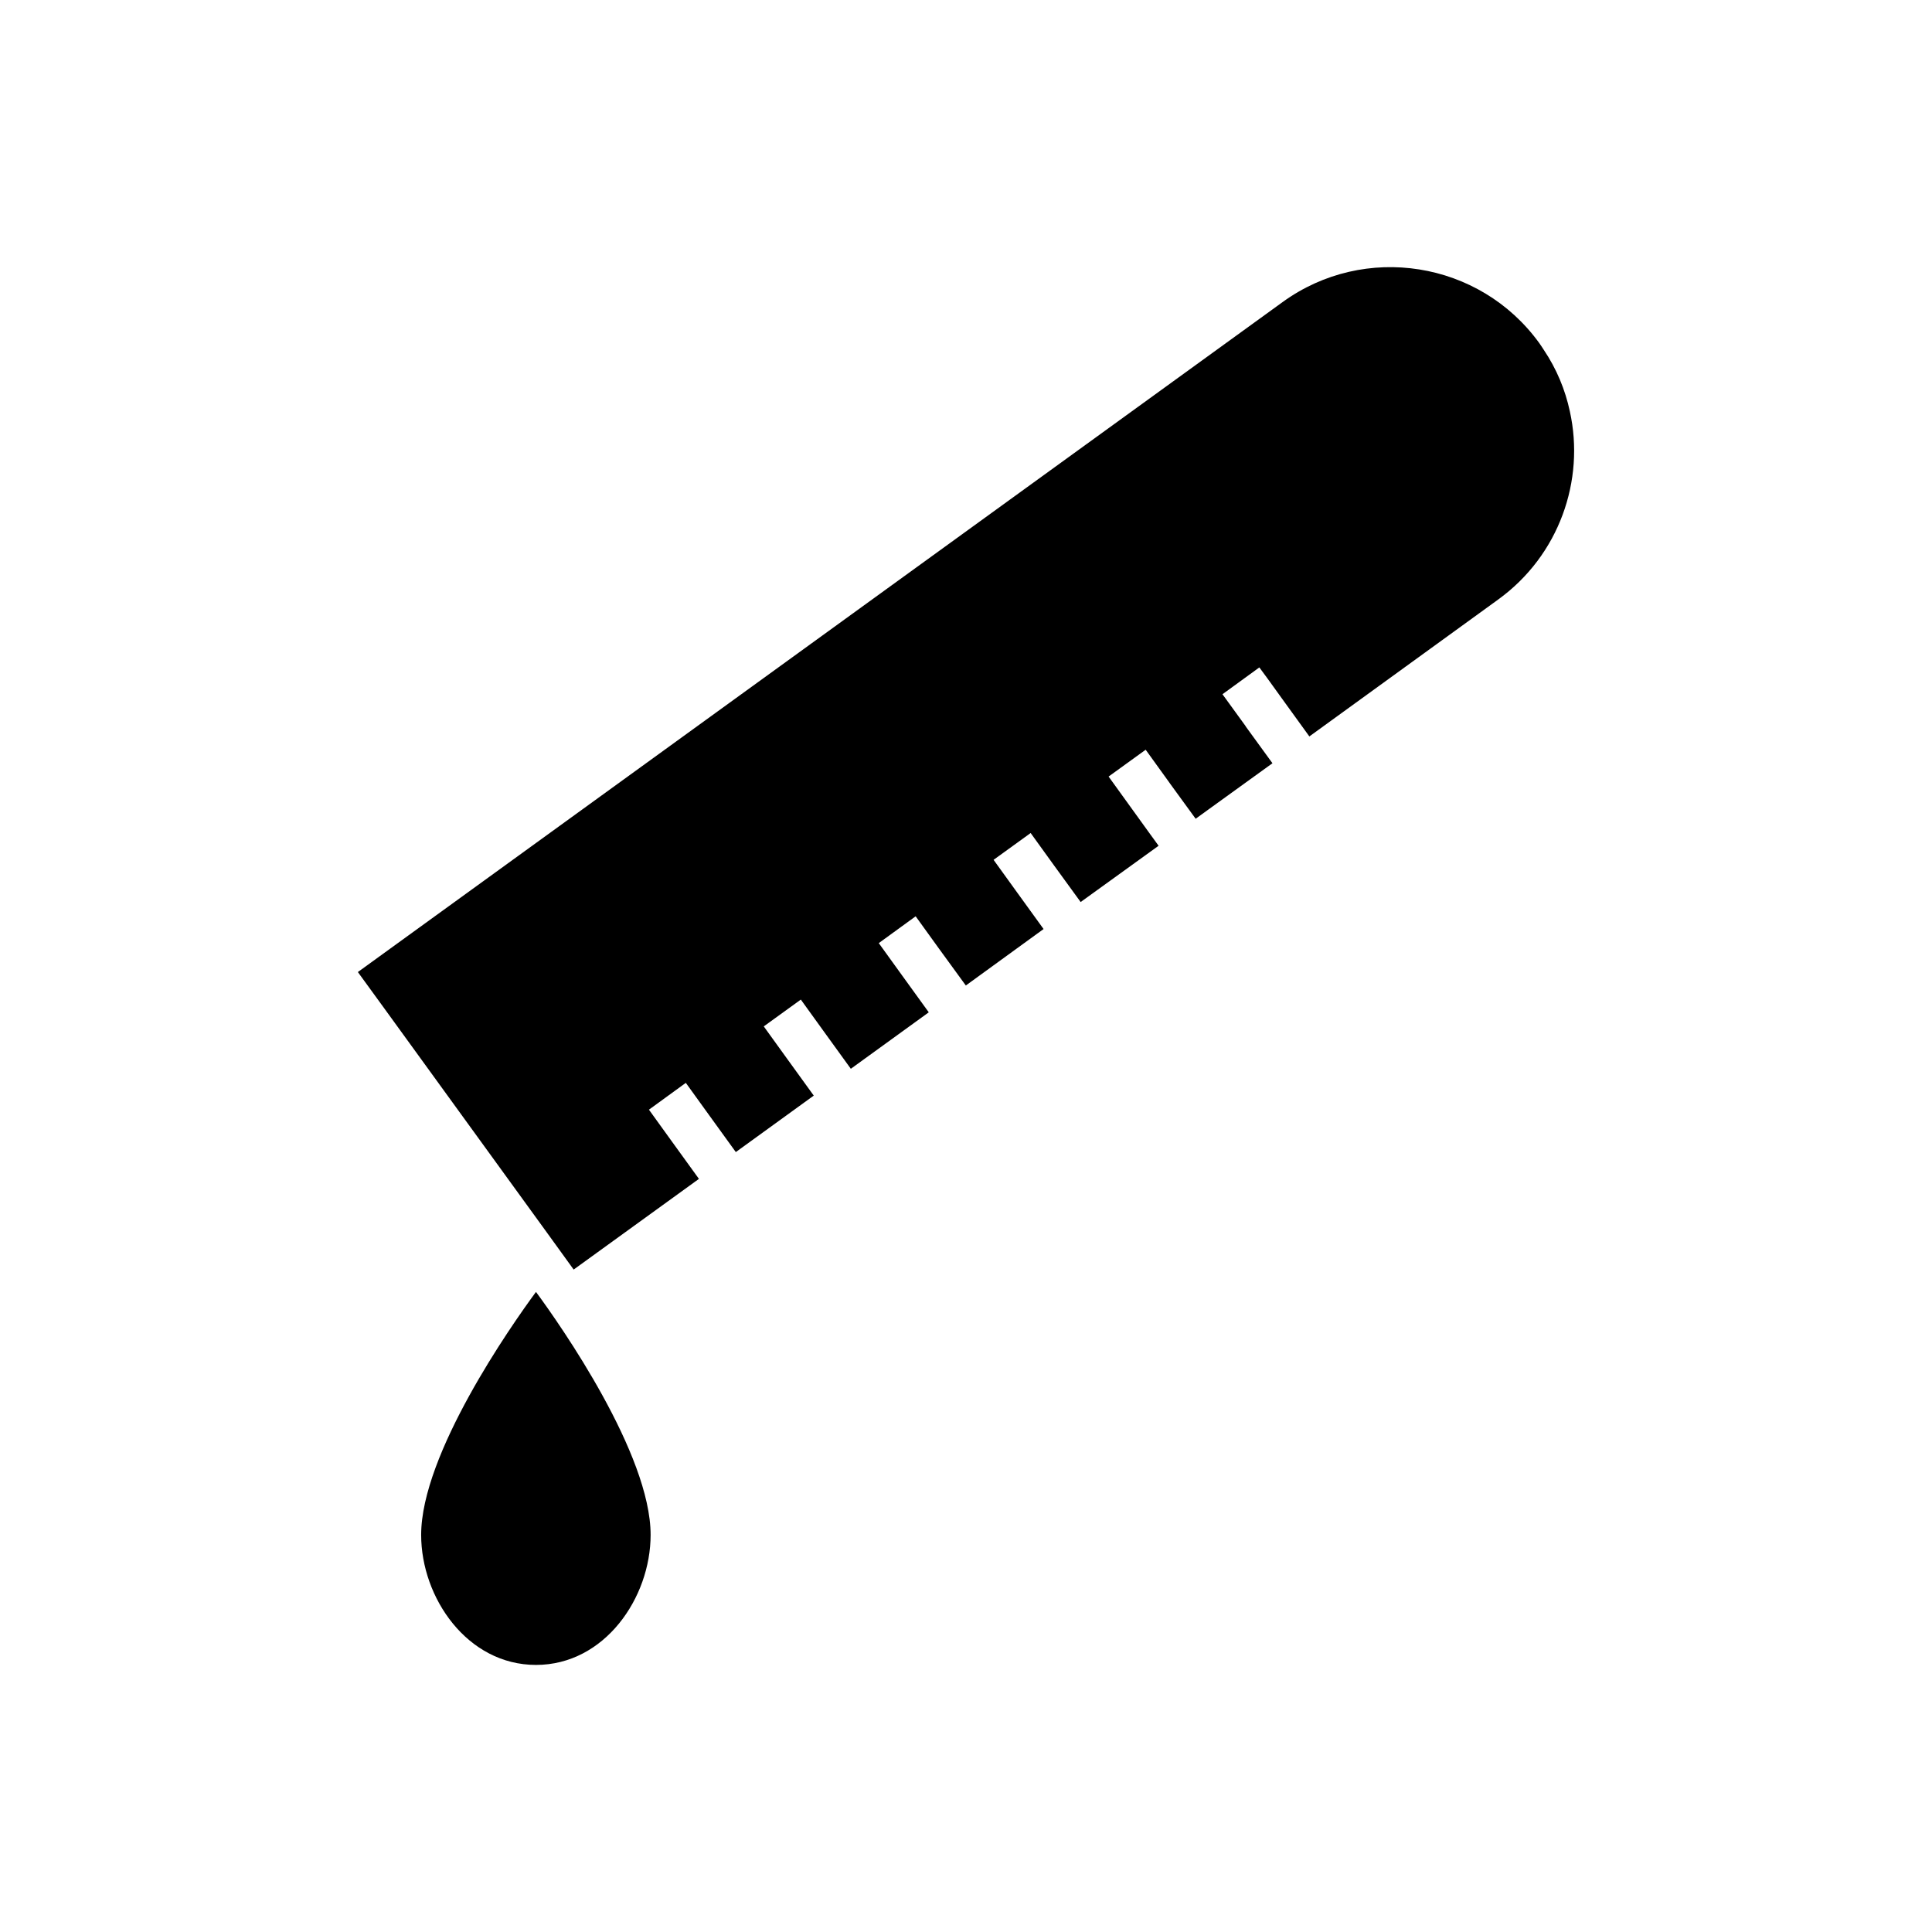 <?xml version="1.0" encoding="UTF-8"?>
<!-- Uploaded to: ICON Repo, www.svgrepo.com, Generator: ICON Repo Mixer Tools -->
<svg fill="#000000" width="800px" height="800px" version="1.1" viewBox="144 144 512 512" xmlns="http://www.w3.org/2000/svg">
 <g>
  <path d="m541.02 302.89-50.027 36.273-7.106-9.824-4.031-5.594-2.117-2.871-9.773 7.106 6.144 8.465v0.051l7.106 9.773-16.879 12.191-3.477 2.519-6.75-9.27-0.352-0.504-6.144-8.516-9.824 7.106 6.144 8.516 4.434 6.144 2.672 3.68-6.348 4.586-14.309 10.328-7.106-9.773-6.144-8.516-9.824 7.106 6.144 8.516 7.106 9.824-20.605 14.965-7.152-9.824-6.144-8.516-9.773 7.106 6.144 8.516 7.106 9.824-20.656 14.965-7.106-9.824-6.144-8.516-9.824 7.106 6.144 8.516 7.106 9.824-20.656 14.965-7.106-9.824-6.144-8.516-9.773 7.106 6.144 8.516 7.106 9.824-33.199 24.031-7.106-9.824-42.977-59.246-7.106-9.773 245.05-177.54c21.715-15.77 52.246-10.934 68.016 10.832 0.402 0.605 0.855 1.211 1.211 1.812 3.426 5.09 5.691 10.629 6.902 16.273 4.074 18.32-2.828 38.219-19 49.91z"/>
  <path d="m316.42 550.76c0 16.676-12.191 34.461-30.379 34.461s-30.43-17.785-30.43-34.461c0-21.41 23.781-55.367 30.43-64.387 6.648 9.02 30.379 42.977 30.379 64.387z"/>
 </g>
</svg>